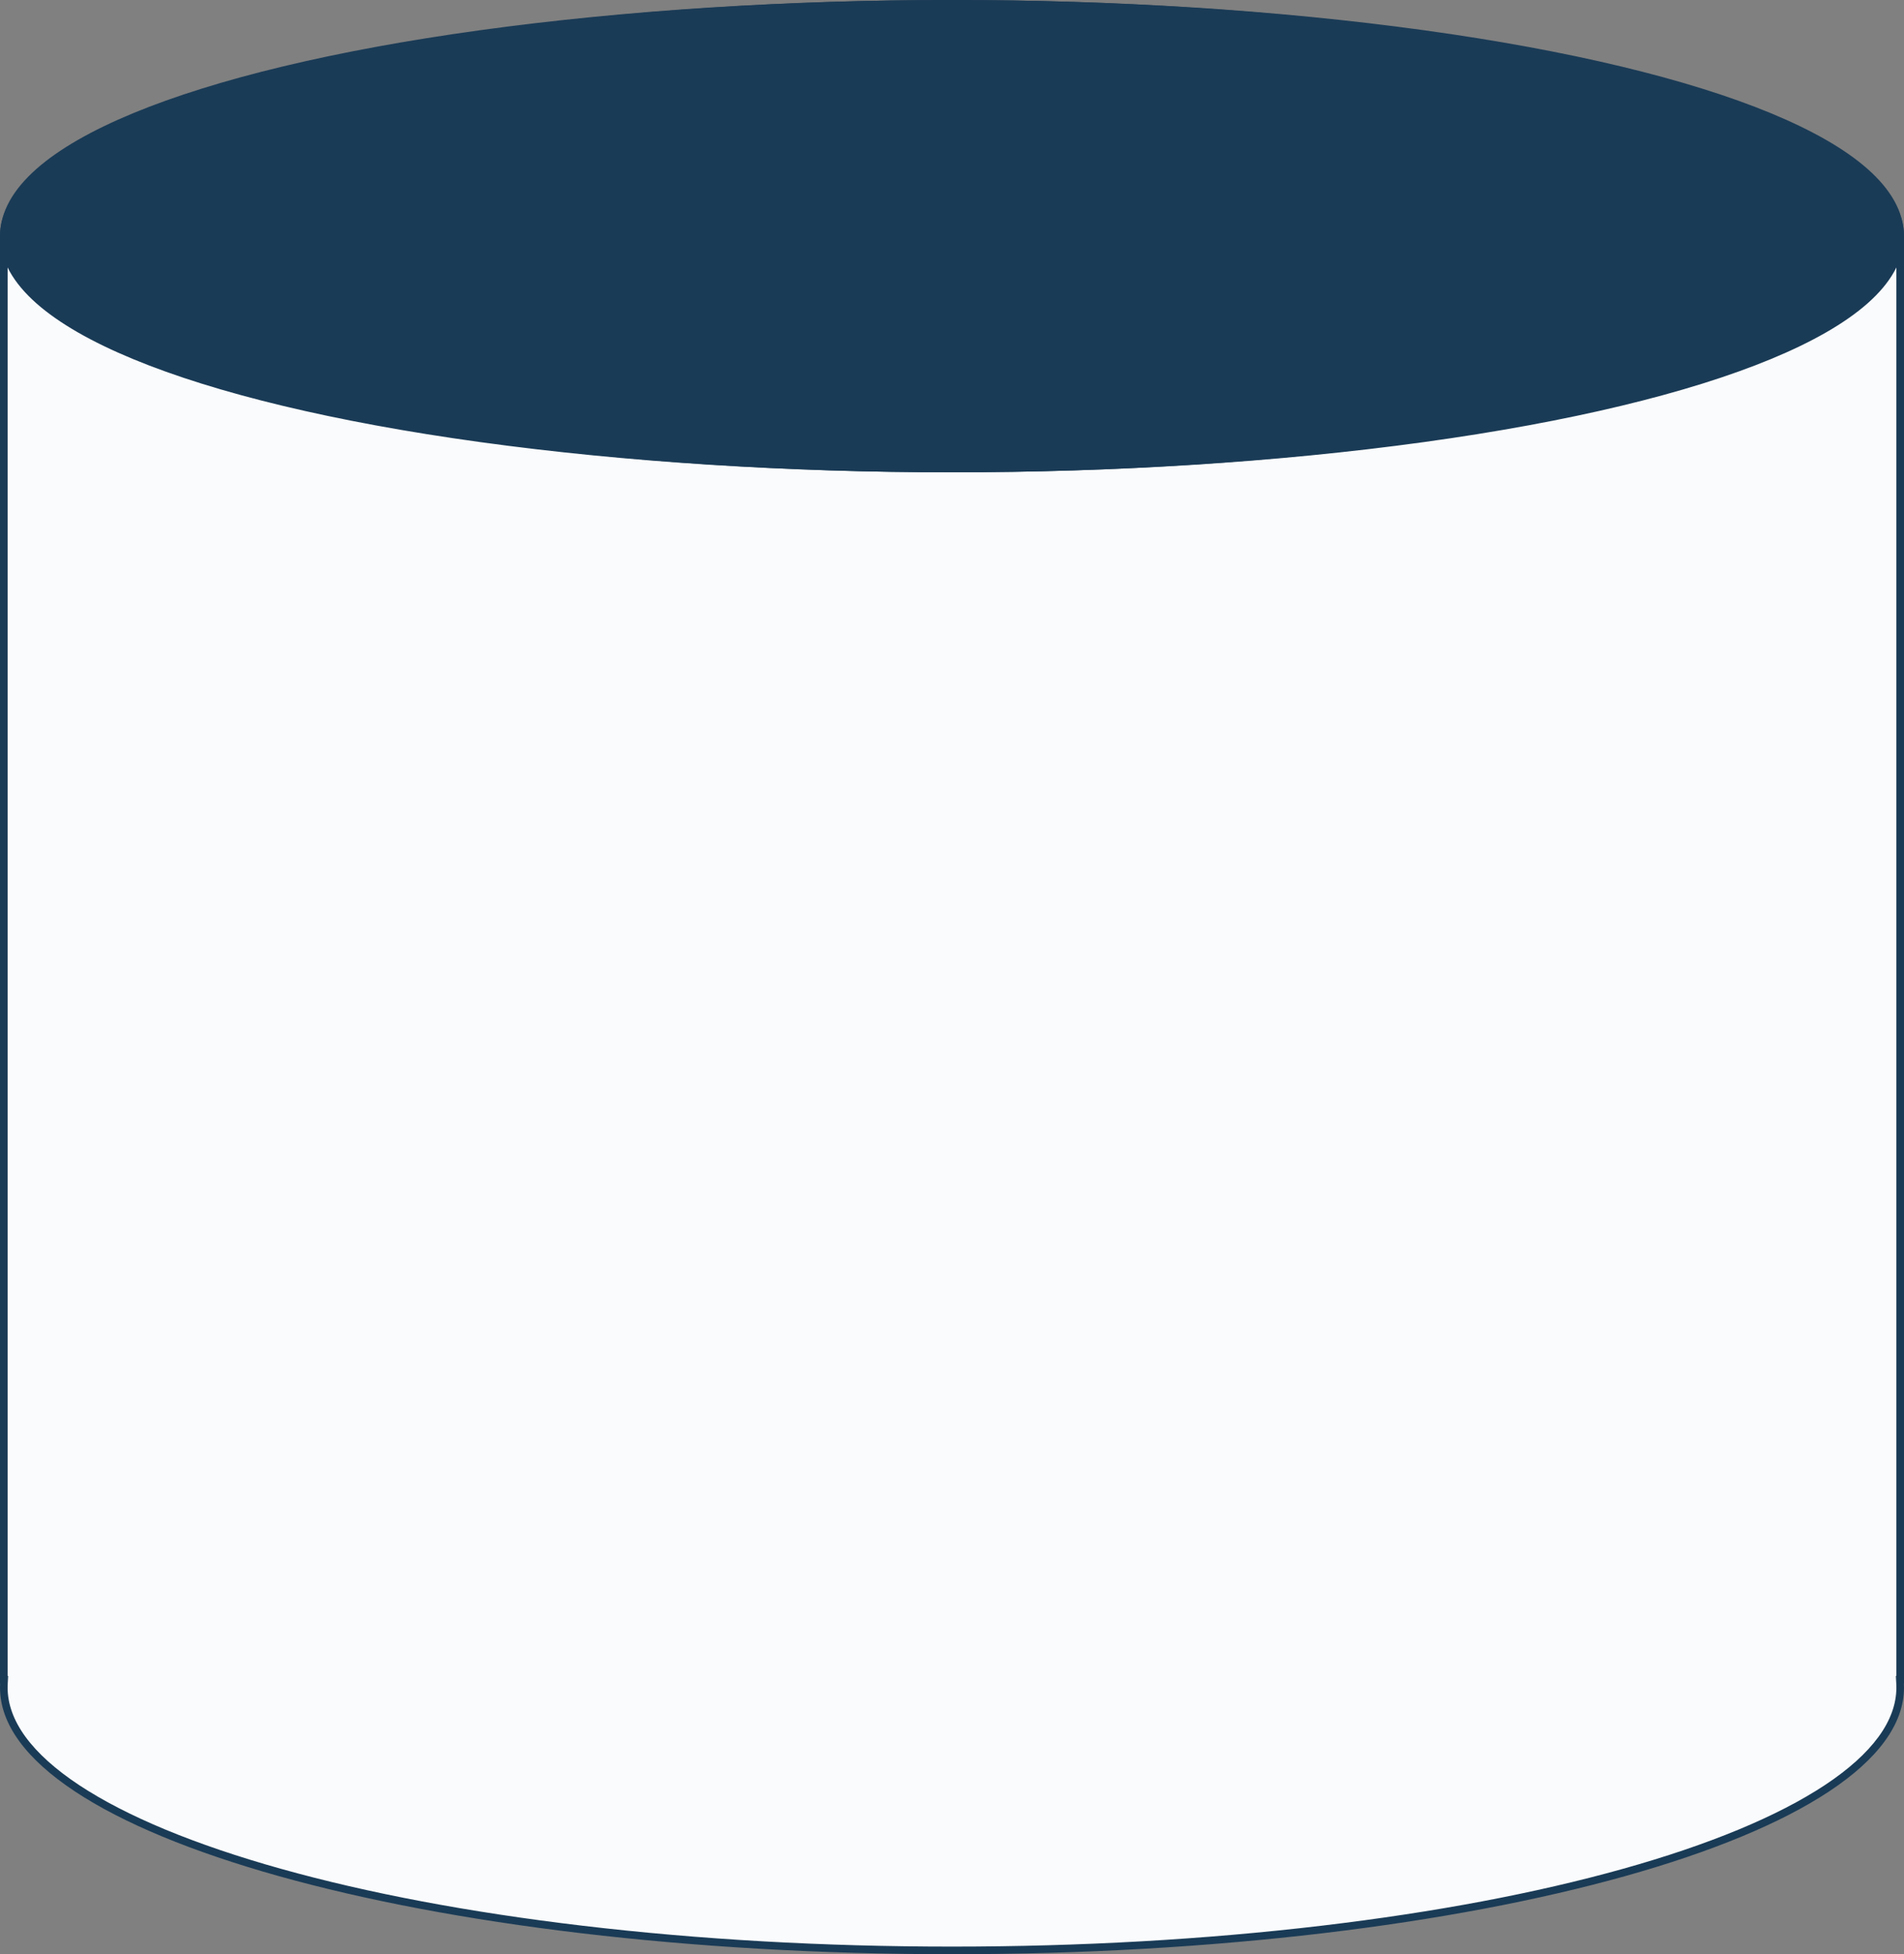 <svg id="q1-figure02" xmlns="http://www.w3.org/2000/svg" width="250" height="256.528" viewBox="0 0 250 256.528">
  <rect x="0" y="0" width="250" height="256.528" fill="#808080" stroke="none"/>
  <g id="合体_73" data-name="合体 73" transform="translate(0 31)" fill="#fafbfc">
    <path d="M 125 225.028 C 108.145 225.028 91.795 224.104 76.403 222.281 C 61.544 220.522 48.202 218.003 36.747 214.796 C 31.109 213.217 25.993 211.481 21.54 209.635 C 17.054 207.776 13.205 205.791 10.099 203.735 C 6.958 201.656 4.55 199.486 2.943 197.287 C 1.322 195.069 0.5 192.795 0.5 190.528 C 0.5 190.359 0.504 190.195 0.513 190.026 L 0.541 189.5 L 0.5 189.5 L 0.5 0.5 L 249.5 0.5 L 249.5 189.5 L 249.459 189.5 L 249.487 190.026 C 249.496 190.195 249.5 190.359 249.5 190.528 C 249.5 192.795 248.678 195.069 247.057 197.287 C 245.45 199.486 243.042 201.656 239.901 203.735 C 236.795 205.791 232.946 207.776 228.461 209.635 C 224.007 211.481 218.891 213.217 213.254 214.796 C 201.799 218.003 188.456 220.522 173.597 222.281 C 158.206 224.104 141.855 225.028 125 225.028 Z" stroke="none"/>
    <path d="M 125 224.528 C 141.836 224.528 158.166 223.605 173.538 221.785 C 188.372 220.028 201.689 217.515 213.119 214.314 C 218.737 212.741 223.834 211.011 228.269 209.173 C 232.725 207.327 236.546 205.357 239.625 203.318 C 242.717 201.271 245.081 199.143 246.653 196.992 C 248.211 194.861 249 192.686 249 190.528 C 249 190.368 248.996 190.213 248.988 190.053 L 248.932 189 L 249 189 L 249 1 L 1 1 L 1 189 L 1.068 189 L 1.013 190.053 C 1.004 190.212 1 190.368 1 190.528 C 1 192.686 1.79 194.861 3.347 196.992 C 4.919 199.143 7.284 201.271 10.375 203.318 C 13.455 205.357 17.275 207.327 21.731 209.173 C 26.166 211.011 31.263 212.741 36.881 214.314 C 48.312 217.515 61.628 220.028 76.462 221.785 C 91.834 223.605 108.164 224.528 125 224.528 M 125 225.528 C 55.965 225.528 1.306152353208745e-05 209.858 1.306152353208745e-05 190.528 C 1.306152353208745e-05 190.351 0.005 190.176 0.014 190 L 1.306152353208745e-05 190 L 1.306152353208745e-05 -3.723144573086756e-06 L 250 -3.723144573086756e-06 L 250 190 L 249.986 190 C 249.996 190.176 250 190.351 250 190.528 C 250 209.858 194.036 225.528 125 225.528 Z" stroke="none" fill="#1a3b56"/>
  </g>
  <g id="楕円形_123" data-name="楕円形 123" fill="#1a3b56" stroke="#1a3b56" stroke-width="3">
    <ellipse cx="125" cy="31" rx="125" ry="31" stroke="none"/>
    <ellipse cx="125" cy="31" rx="123.5" ry="29.5" fill="none"/>
  </g>
</svg>
